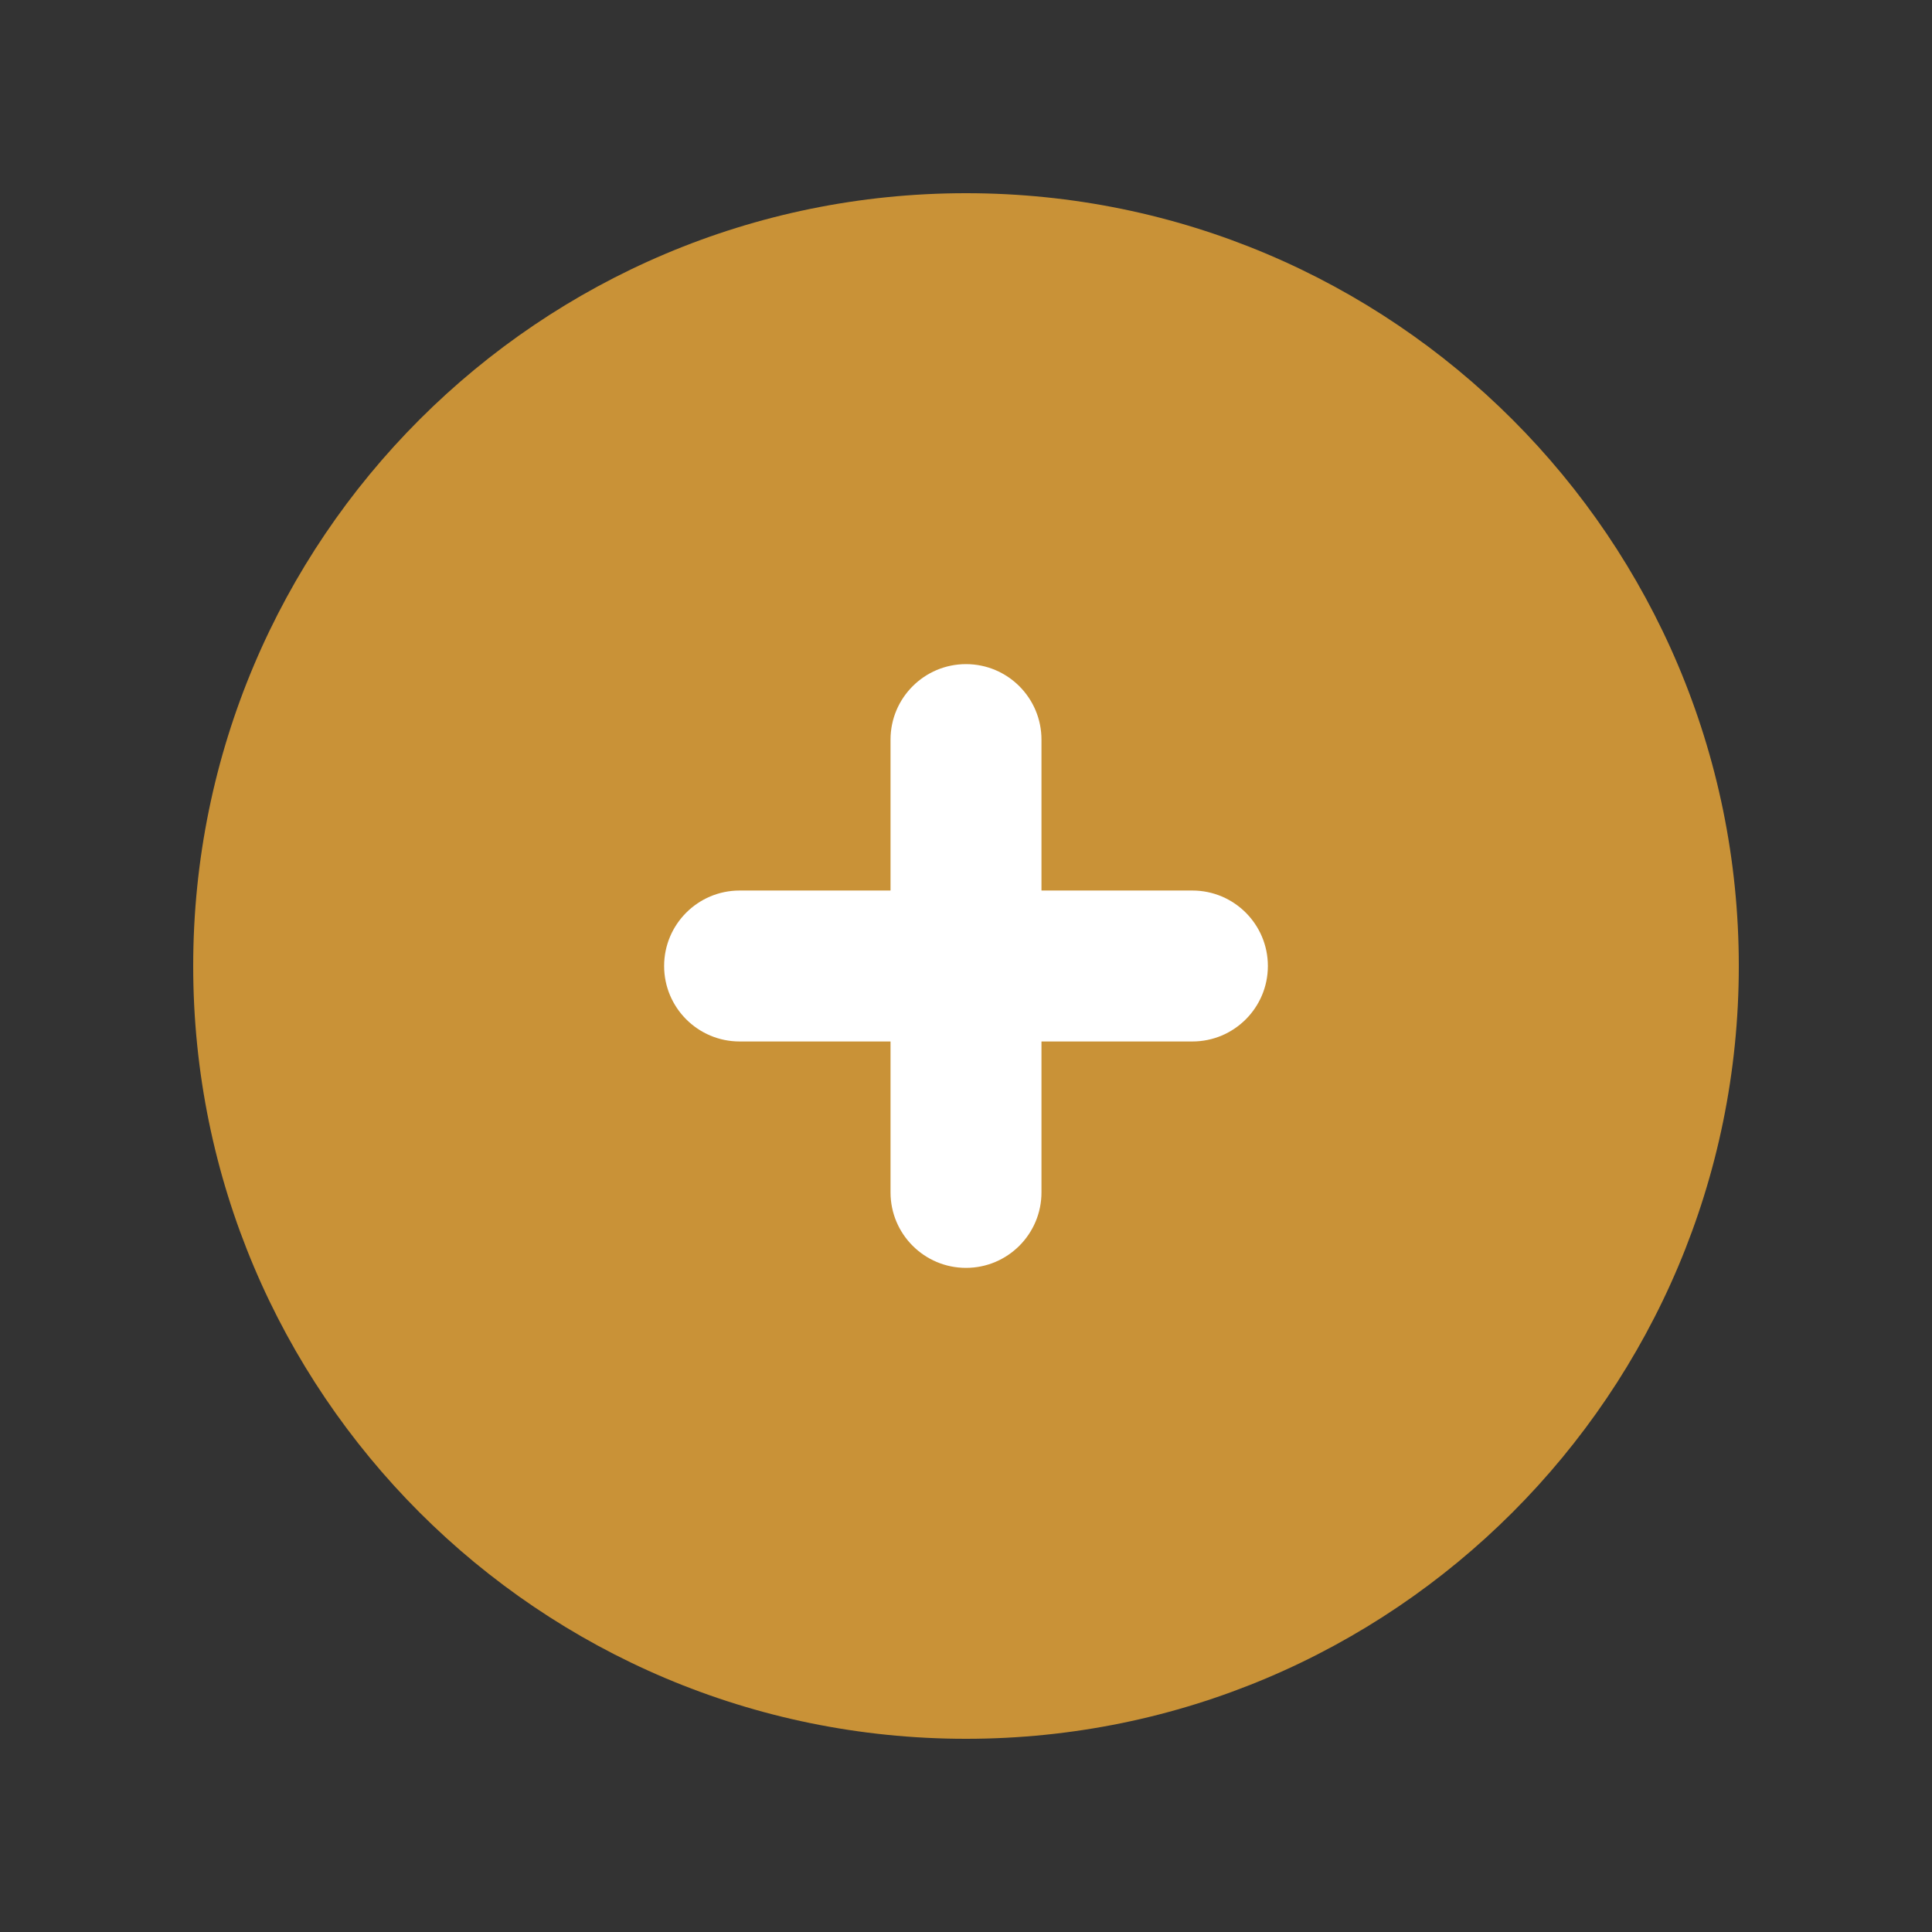 <svg width="32" height="32" viewBox="0 0 32 32" fill="none" xmlns="http://www.w3.org/2000/svg">
<rect x="0" y="0" width="32" height="32" fill="#333333" stroke="none"/>
<path fill-rule="evenodd" clip-rule="evenodd" d="M16 28.8C23.069 28.8 28.8 23.069 28.8 16C28.8 8.931 23.069 3.2 16 3.2C8.931 3.2 3.2 8.931 3.2 16C3.2 23.069 8.931 28.8 16 28.8Z" fill="#C99237"/>
<path fill-rule="evenodd" clip-rule="evenodd" d="M17.25 12.25C17.25 11.56 16.69 11 16 11C15.31 11 14.75 11.56 14.75 12.25V14.75H12.25C11.56 14.75 11 15.31 11 16C11 16.69 11.56 17.25 12.25 17.25H14.75V19.75C14.75 20.44 15.31 21 16 21C16.69 21 17.25 20.44 17.25 19.75V17.25H19.75C20.44 17.25 21 16.69 21 16C21 15.31 20.44 14.75 19.75 14.75H17.25V12.25Z" fill="white"/>
</svg>
